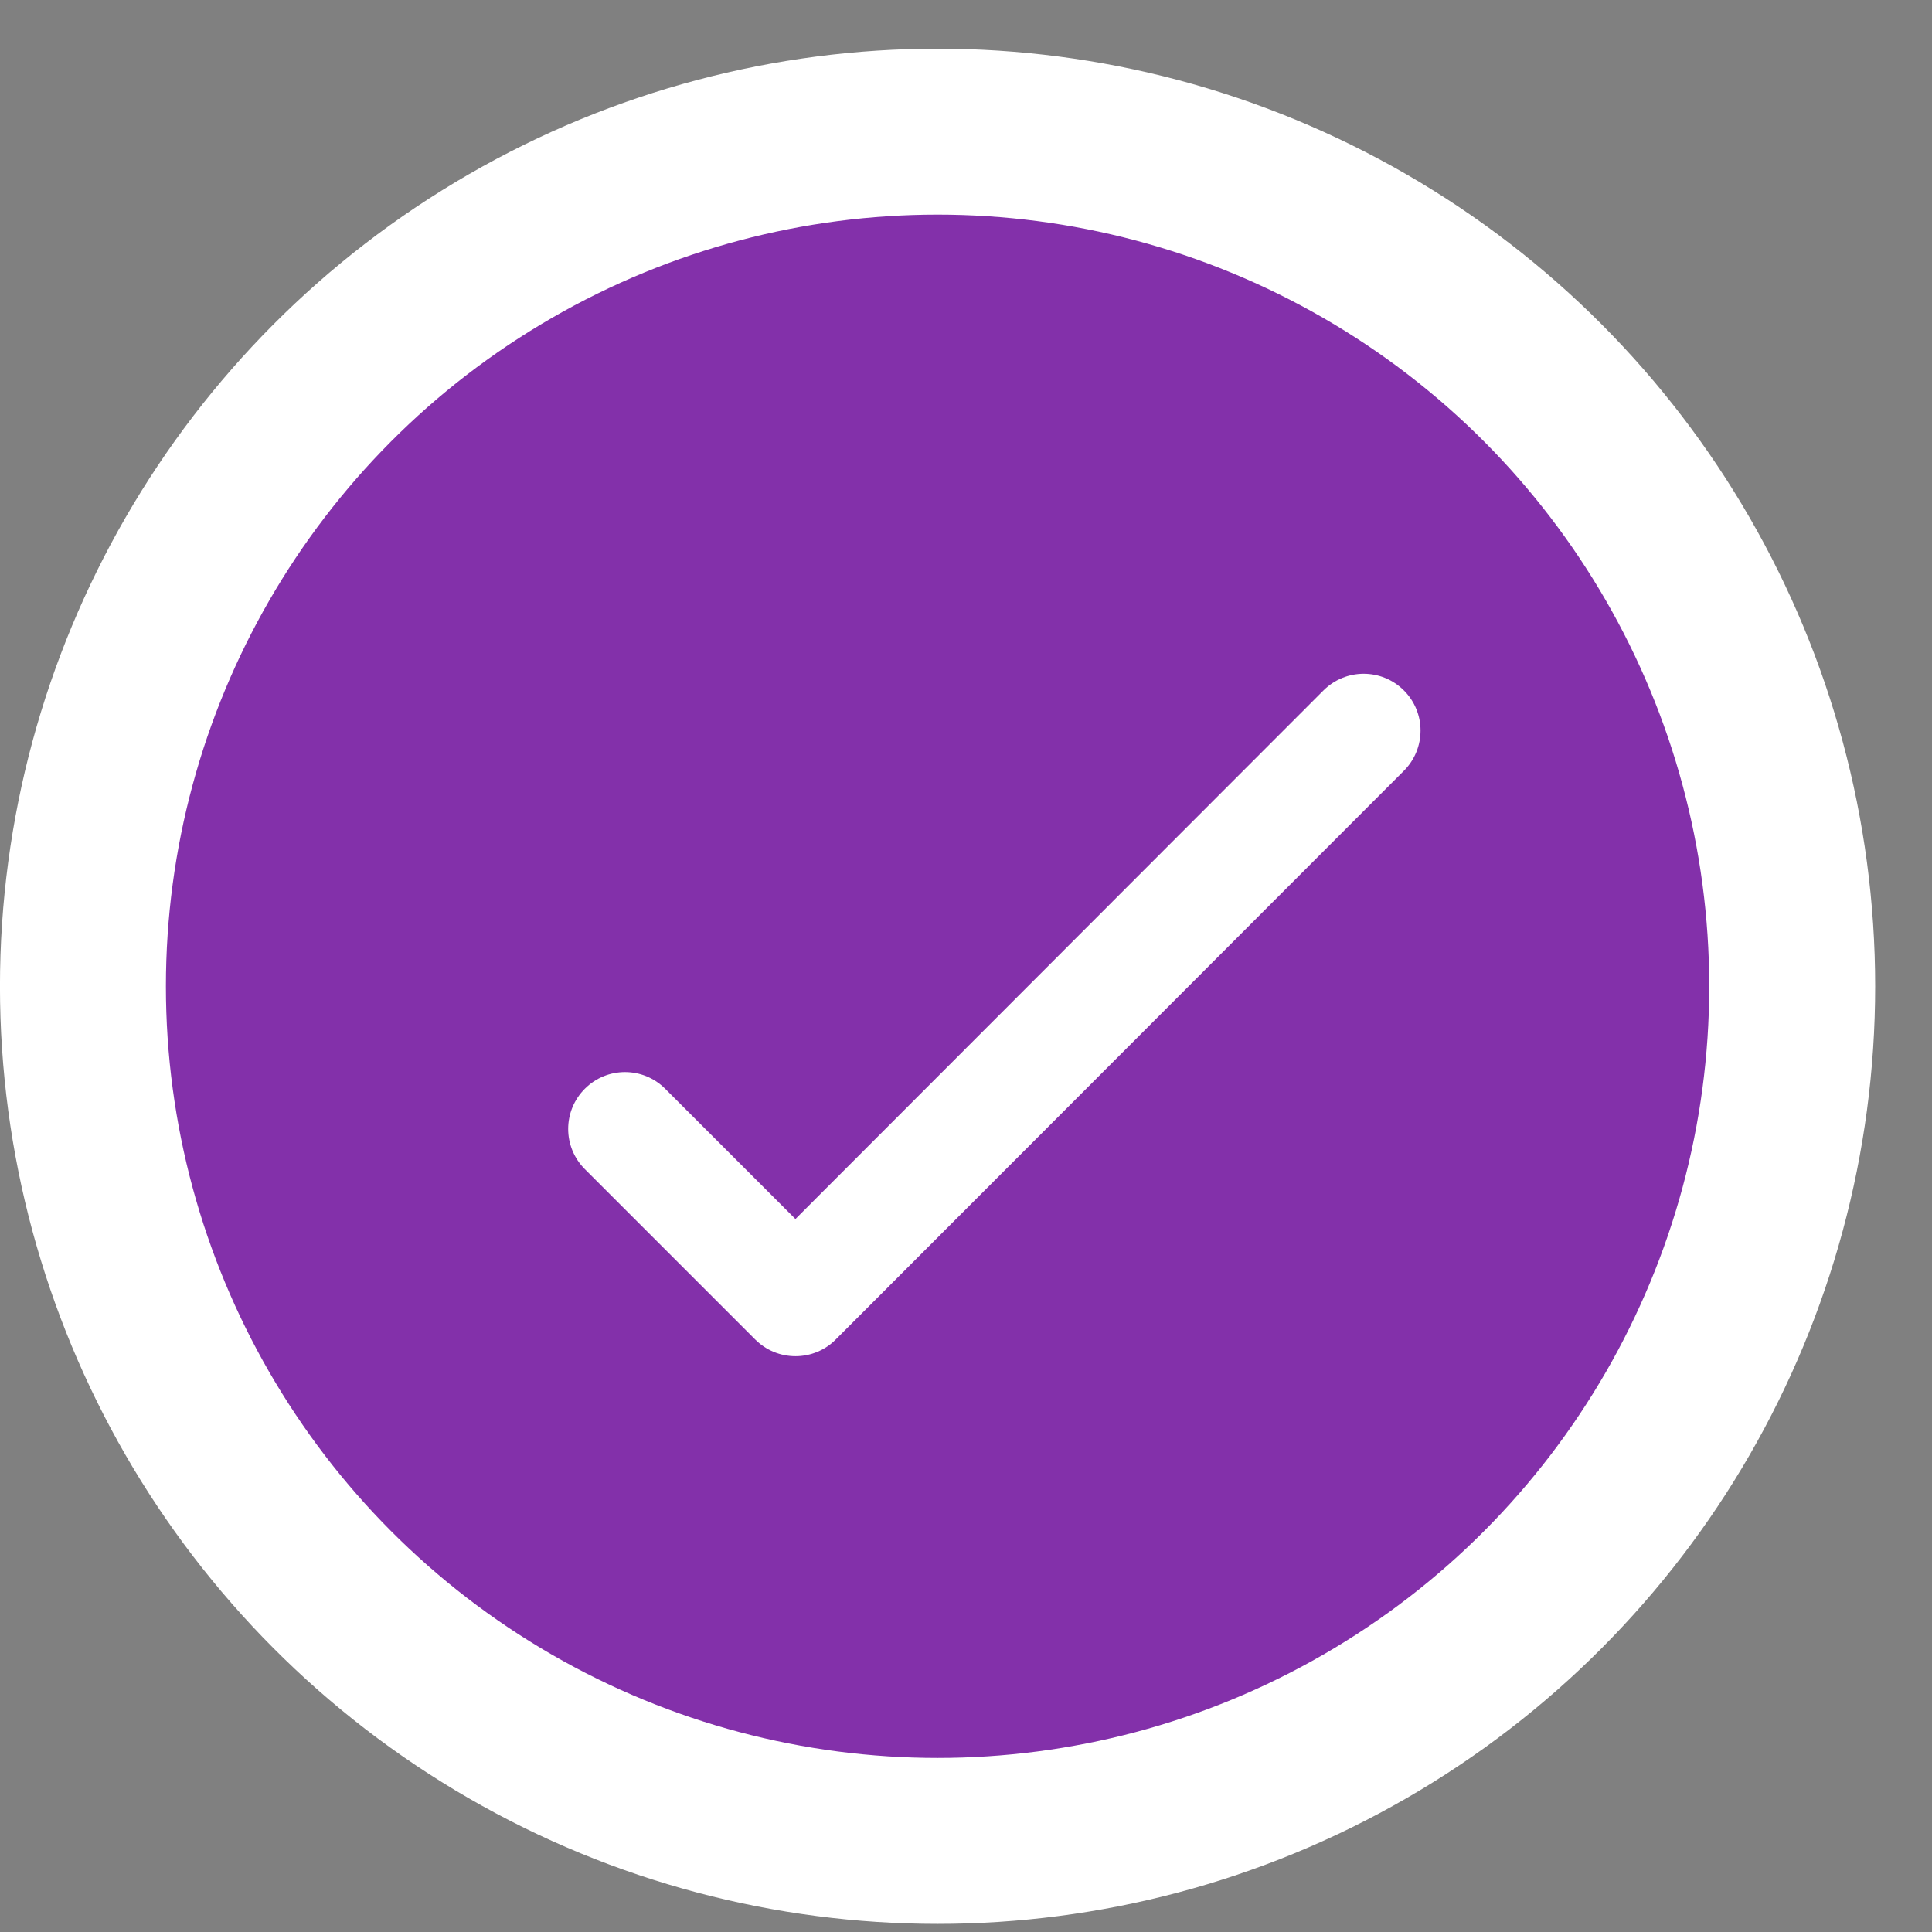 <?xml version="1.0" encoding="UTF-8"?> <svg xmlns="http://www.w3.org/2000/svg" width="28" height="28" viewBox="0 0 28 28" fill="none"><rect x="0" y="0" width="28" height="28" fill="#808080" stroke="none"/> <circle cx="13.588" cy="14.294" r="12.386" fill="#8330AA" stroke="white" stroke-width="2.405"></circle> <path fill-rule="evenodd" clip-rule="evenodd" d="M20.346 10.006C20.668 10.327 20.668 10.849 20.346 11.171L12.111 19.414C11.957 19.569 11.747 19.655 11.529 19.655C11.31 19.655 11.101 19.569 10.946 19.414L8.476 16.944C8.154 16.622 8.154 16.101 8.476 15.779C8.797 15.457 9.319 15.457 9.64 15.779L11.528 17.667L19.181 10.006C19.503 9.685 20.024 9.684 20.346 10.006Z" fill="white"></path> </svg> 